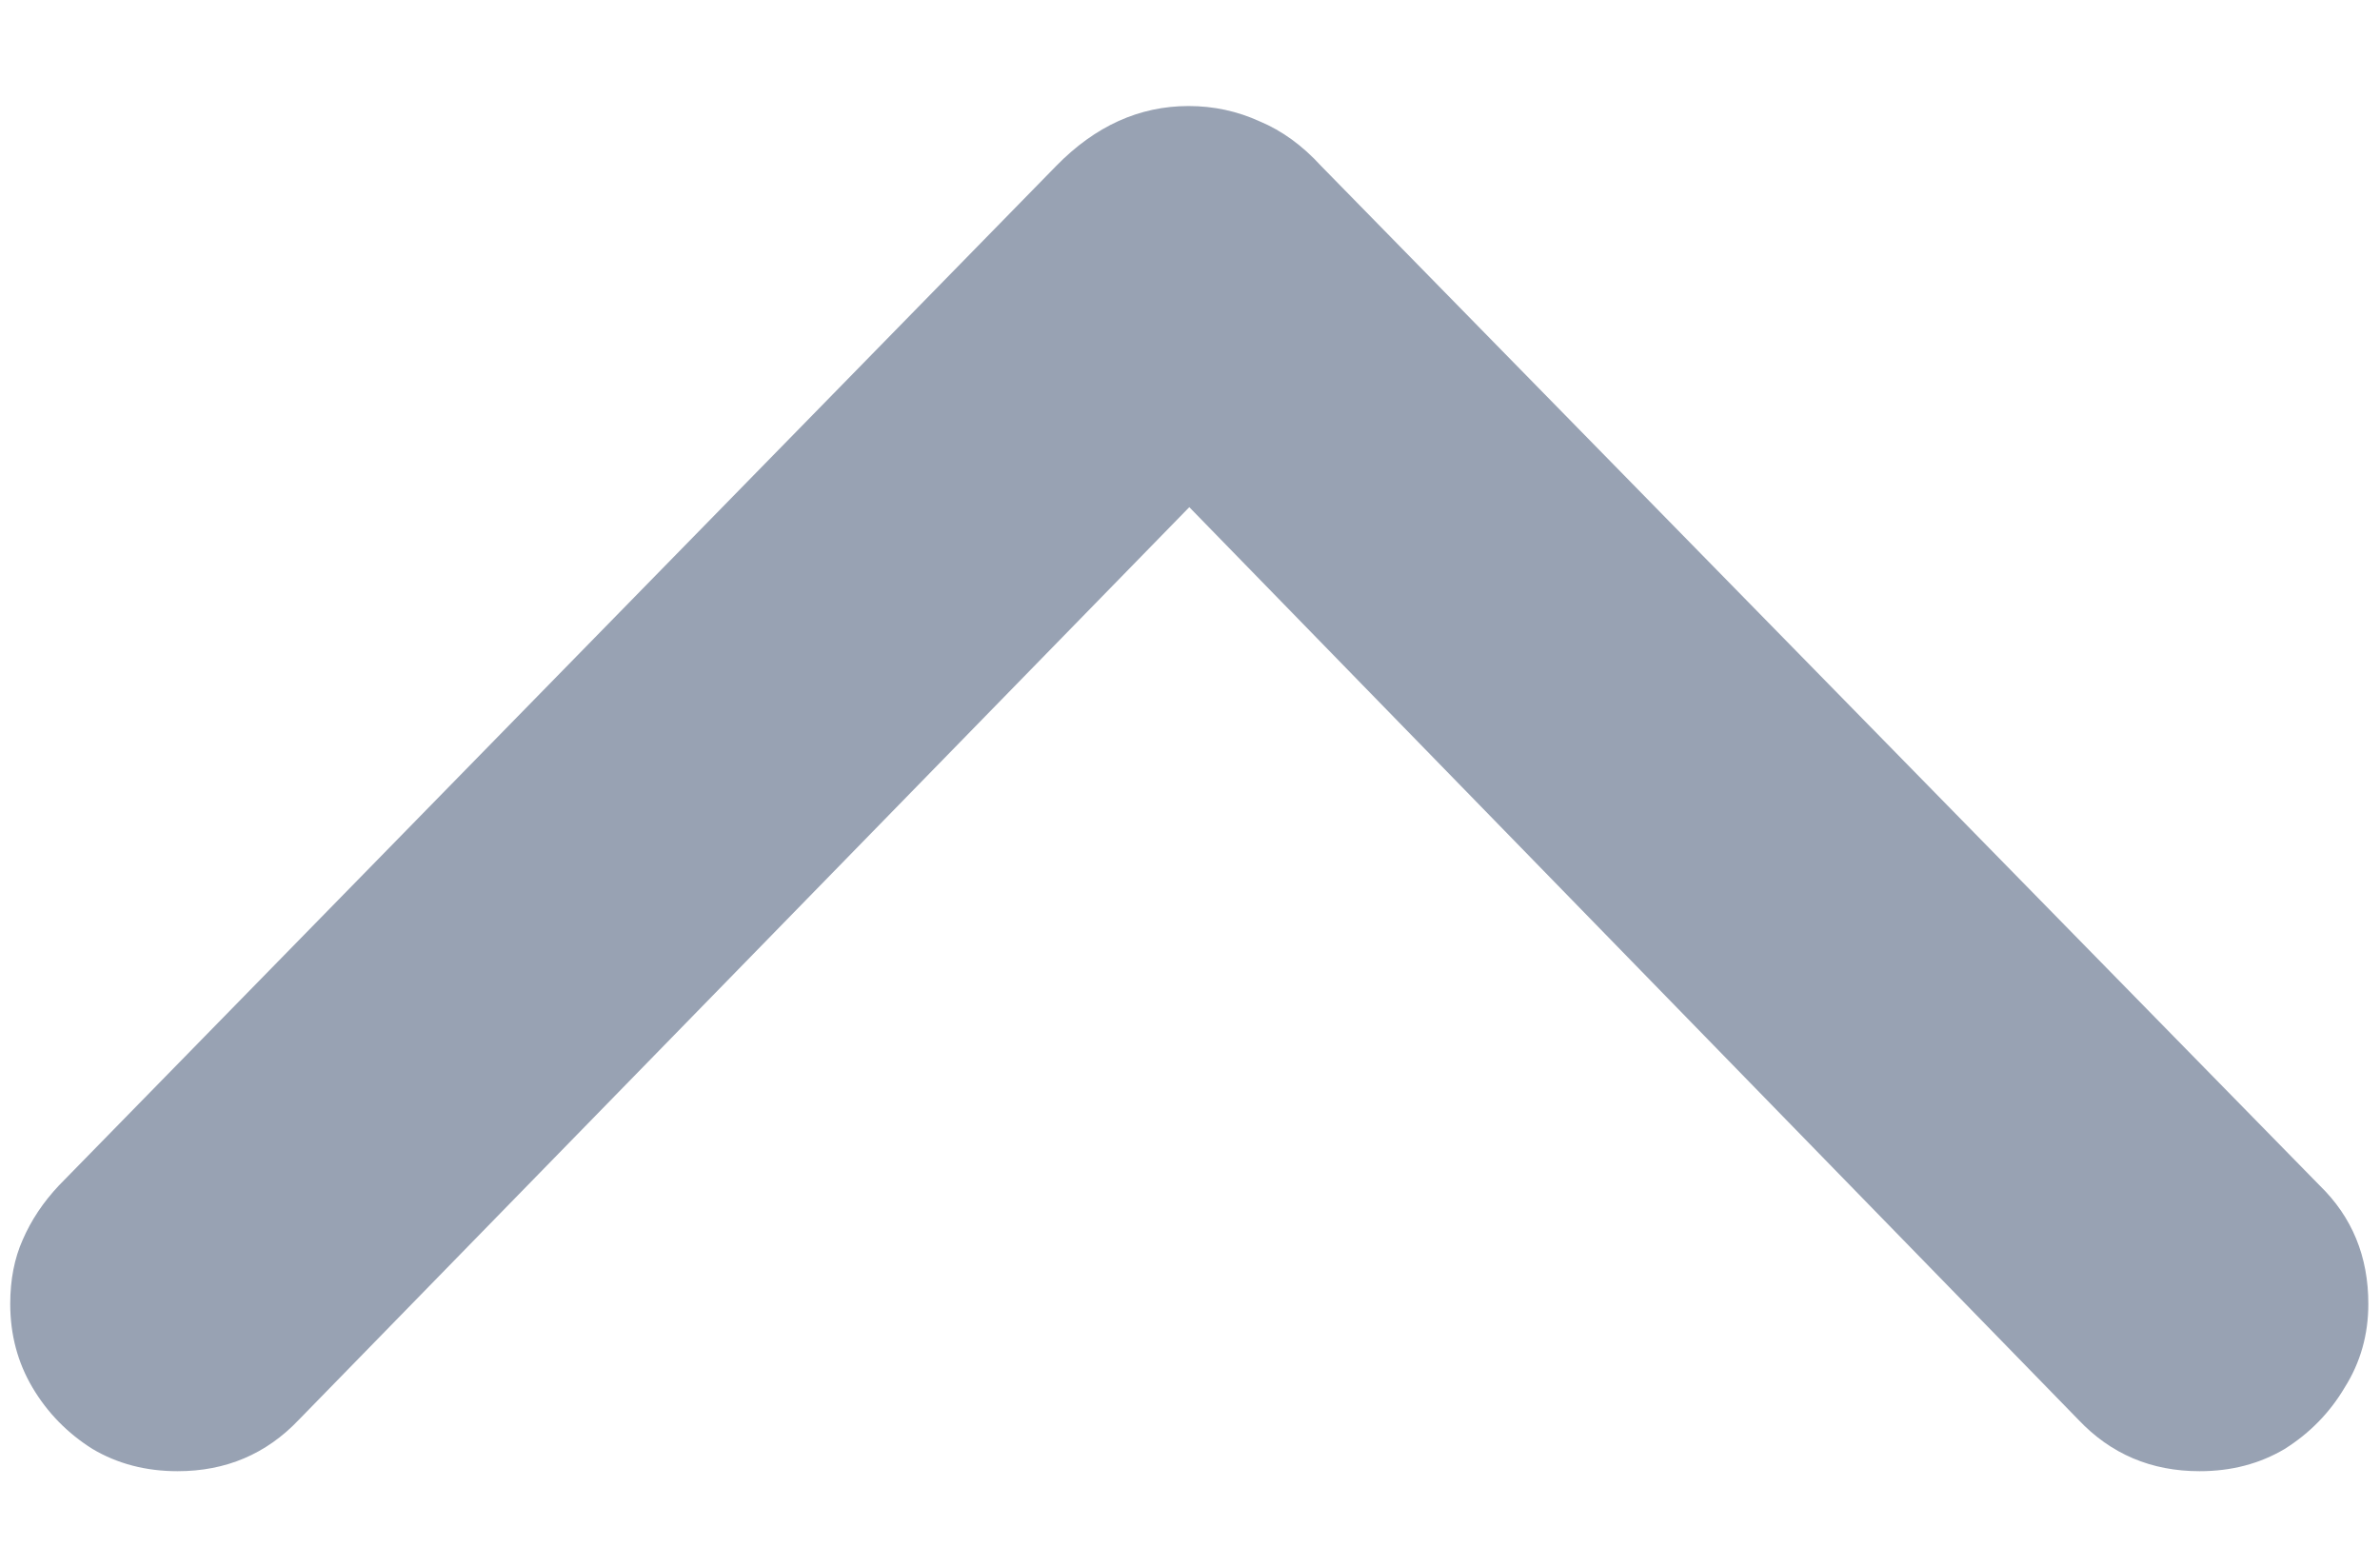 <svg width="20" height="13" viewBox="0 0 20 13" fill="none" xmlns="http://www.w3.org/2000/svg">
<path d="M0.496 9.961L8.875 1.395C9.203 1.059 9.574 0.891 9.988 0.891C10.199 0.891 10.398 0.934 10.586 1.02C10.773 1.098 10.945 1.223 11.102 1.395L19.492 9.961C19.766 10.227 19.902 10.559 19.902 10.957C19.902 11.215 19.836 11.449 19.703 11.66C19.578 11.871 19.41 12.043 19.199 12.176C18.988 12.301 18.75 12.363 18.484 12.363C18.078 12.363 17.738 12.219 17.465 11.93L9.473 3.727H10.516L2.512 11.93C2.238 12.219 1.898 12.363 1.492 12.363C1.227 12.363 0.988 12.301 0.777 12.176C0.566 12.043 0.398 11.871 0.273 11.66C0.148 11.449 0.086 11.215 0.086 10.957C0.086 10.754 0.121 10.574 0.191 10.418C0.262 10.254 0.363 10.102 0.496 9.961Z" fill="#98A2B3"/>
</svg>
